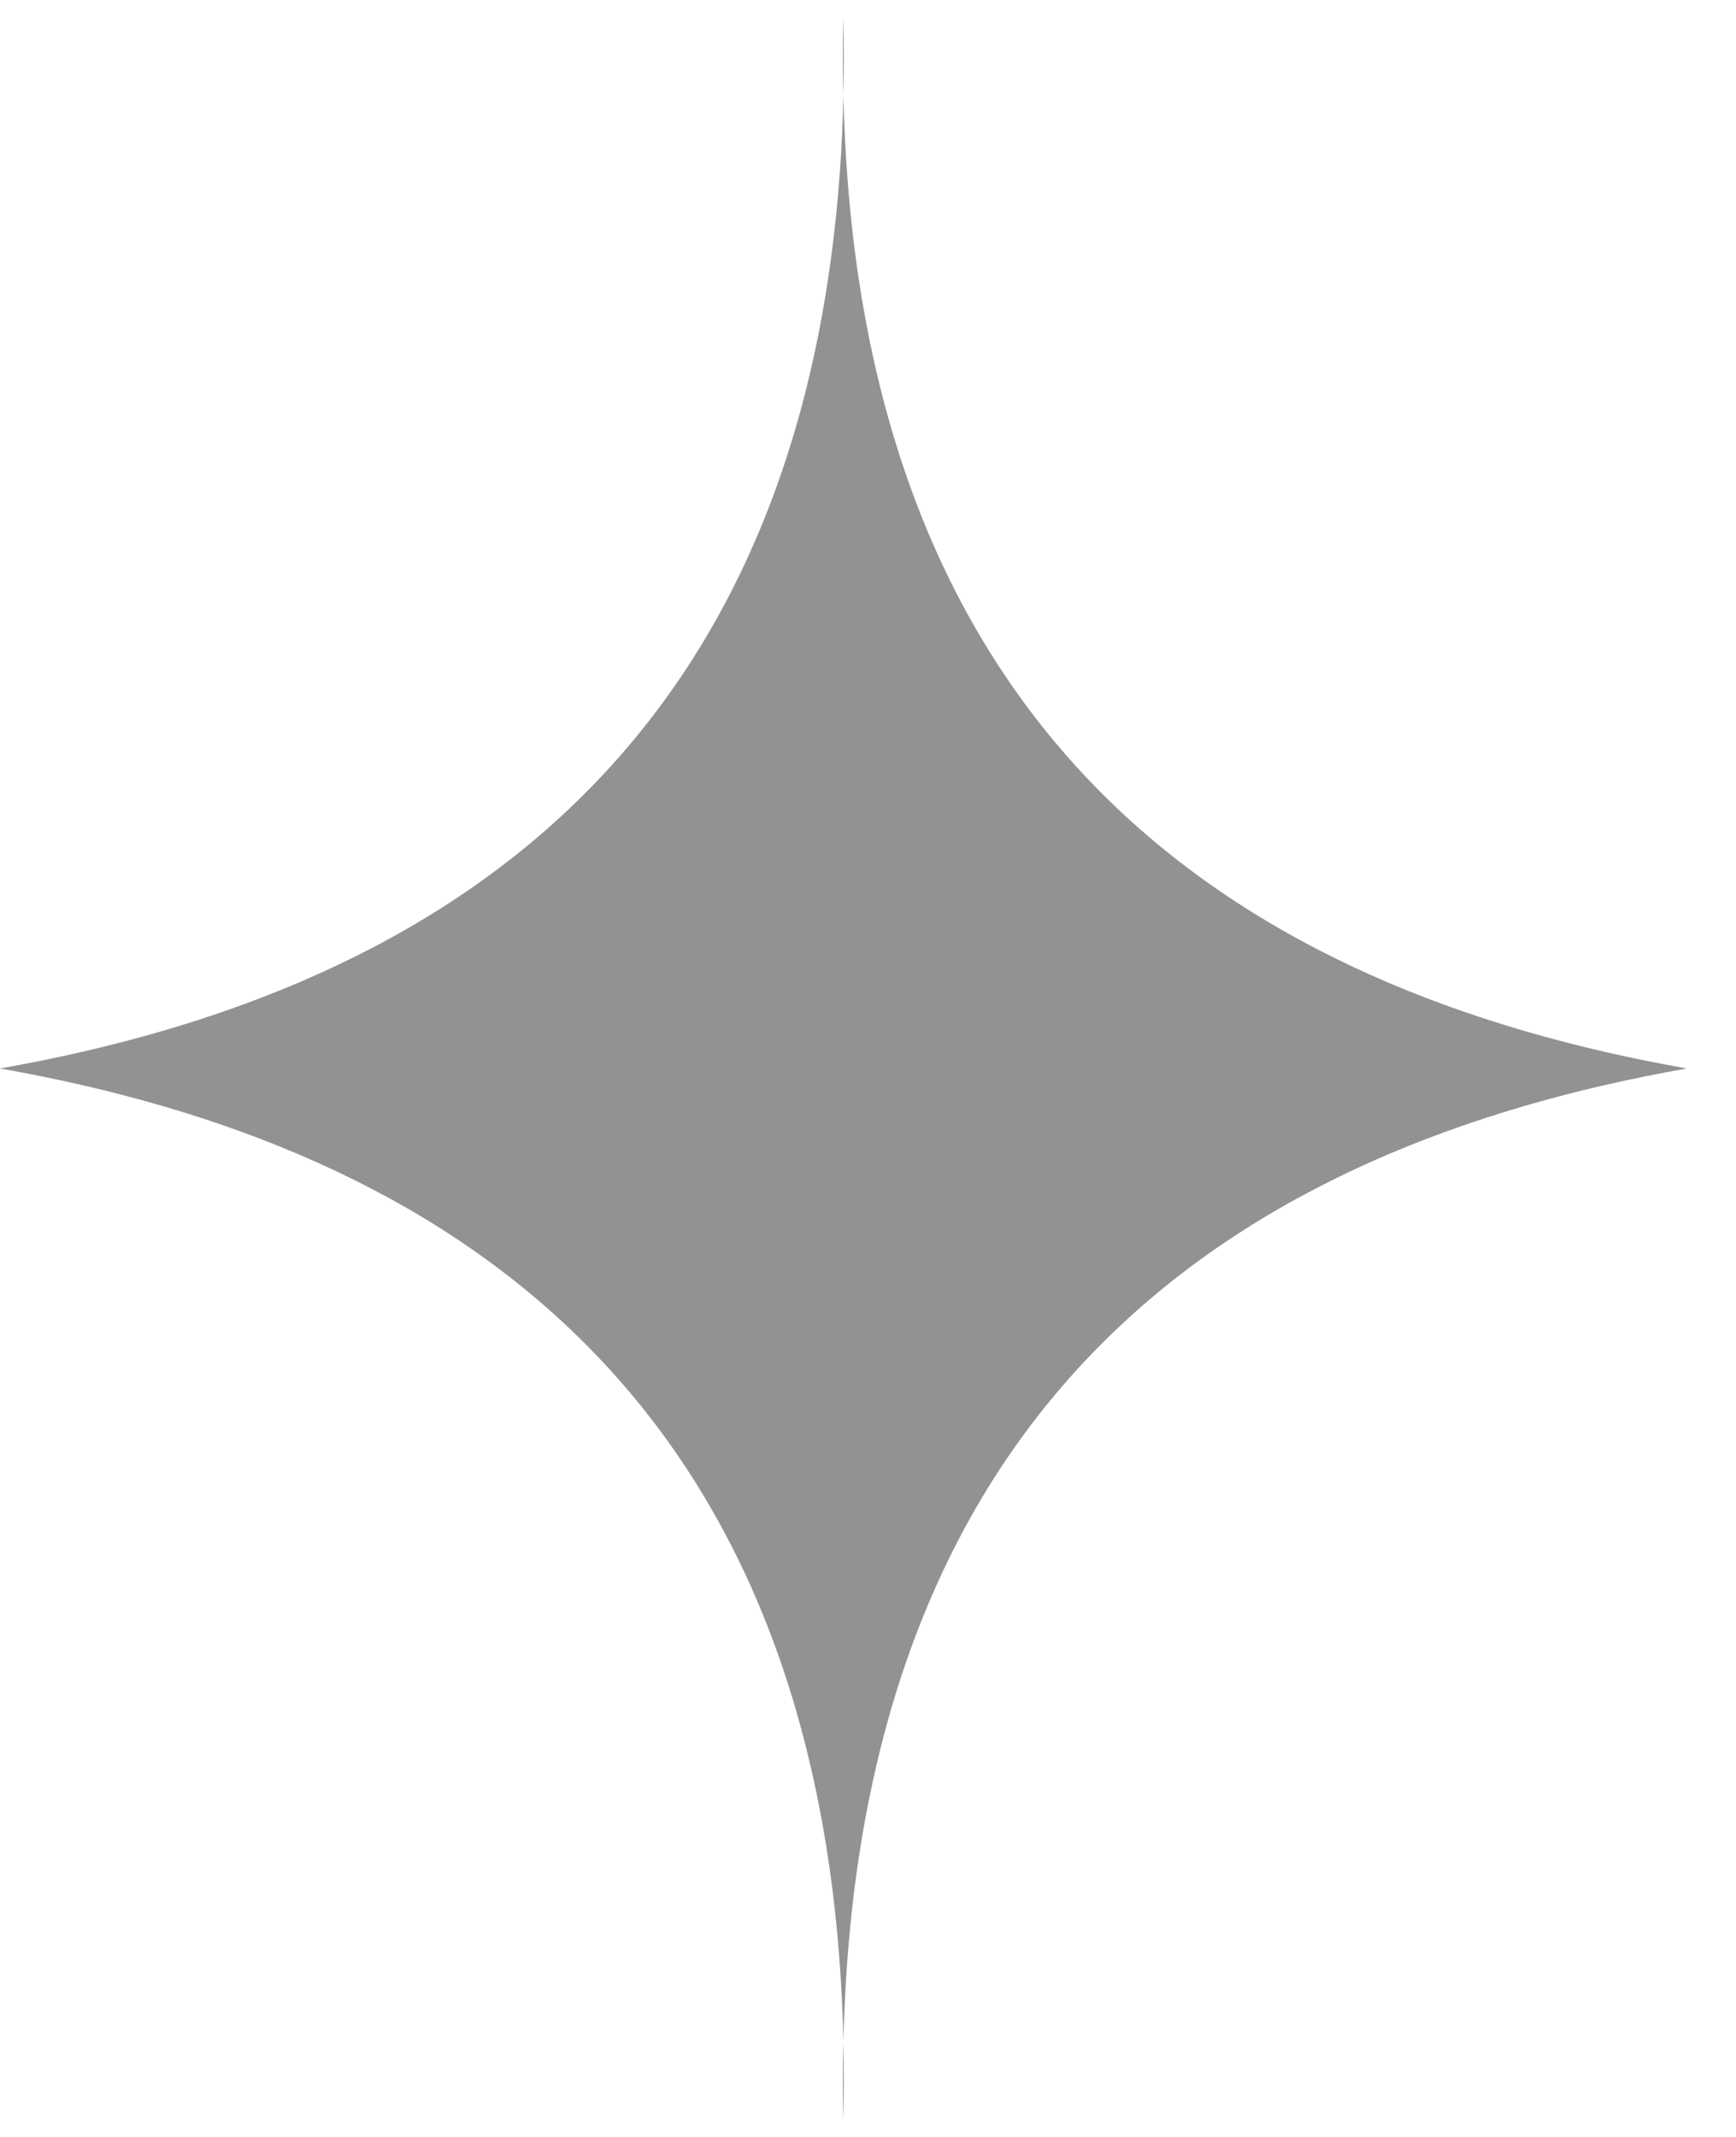 <svg xmlns="http://www.w3.org/2000/svg" width="13" height="16" viewBox="0 0 13 16" fill="none"><path d="M6.316 15.875C6.311 15.673 6.311 15.477 6.316 15.285C6.205 10.436 3.33 8.587 0 8C3.33 7.413 6.205 5.564 6.316 0.715C6.311 0.523 6.311 0.327 6.316 0.125C6.32 0.327 6.32 0.523 6.316 0.715C6.426 5.564 9.302 7.413 12.632 8C9.302 8.587 6.426 10.436 6.316 15.285C6.32 15.477 6.32 15.673 6.316 15.875Z" fill="#919291"></path></svg>